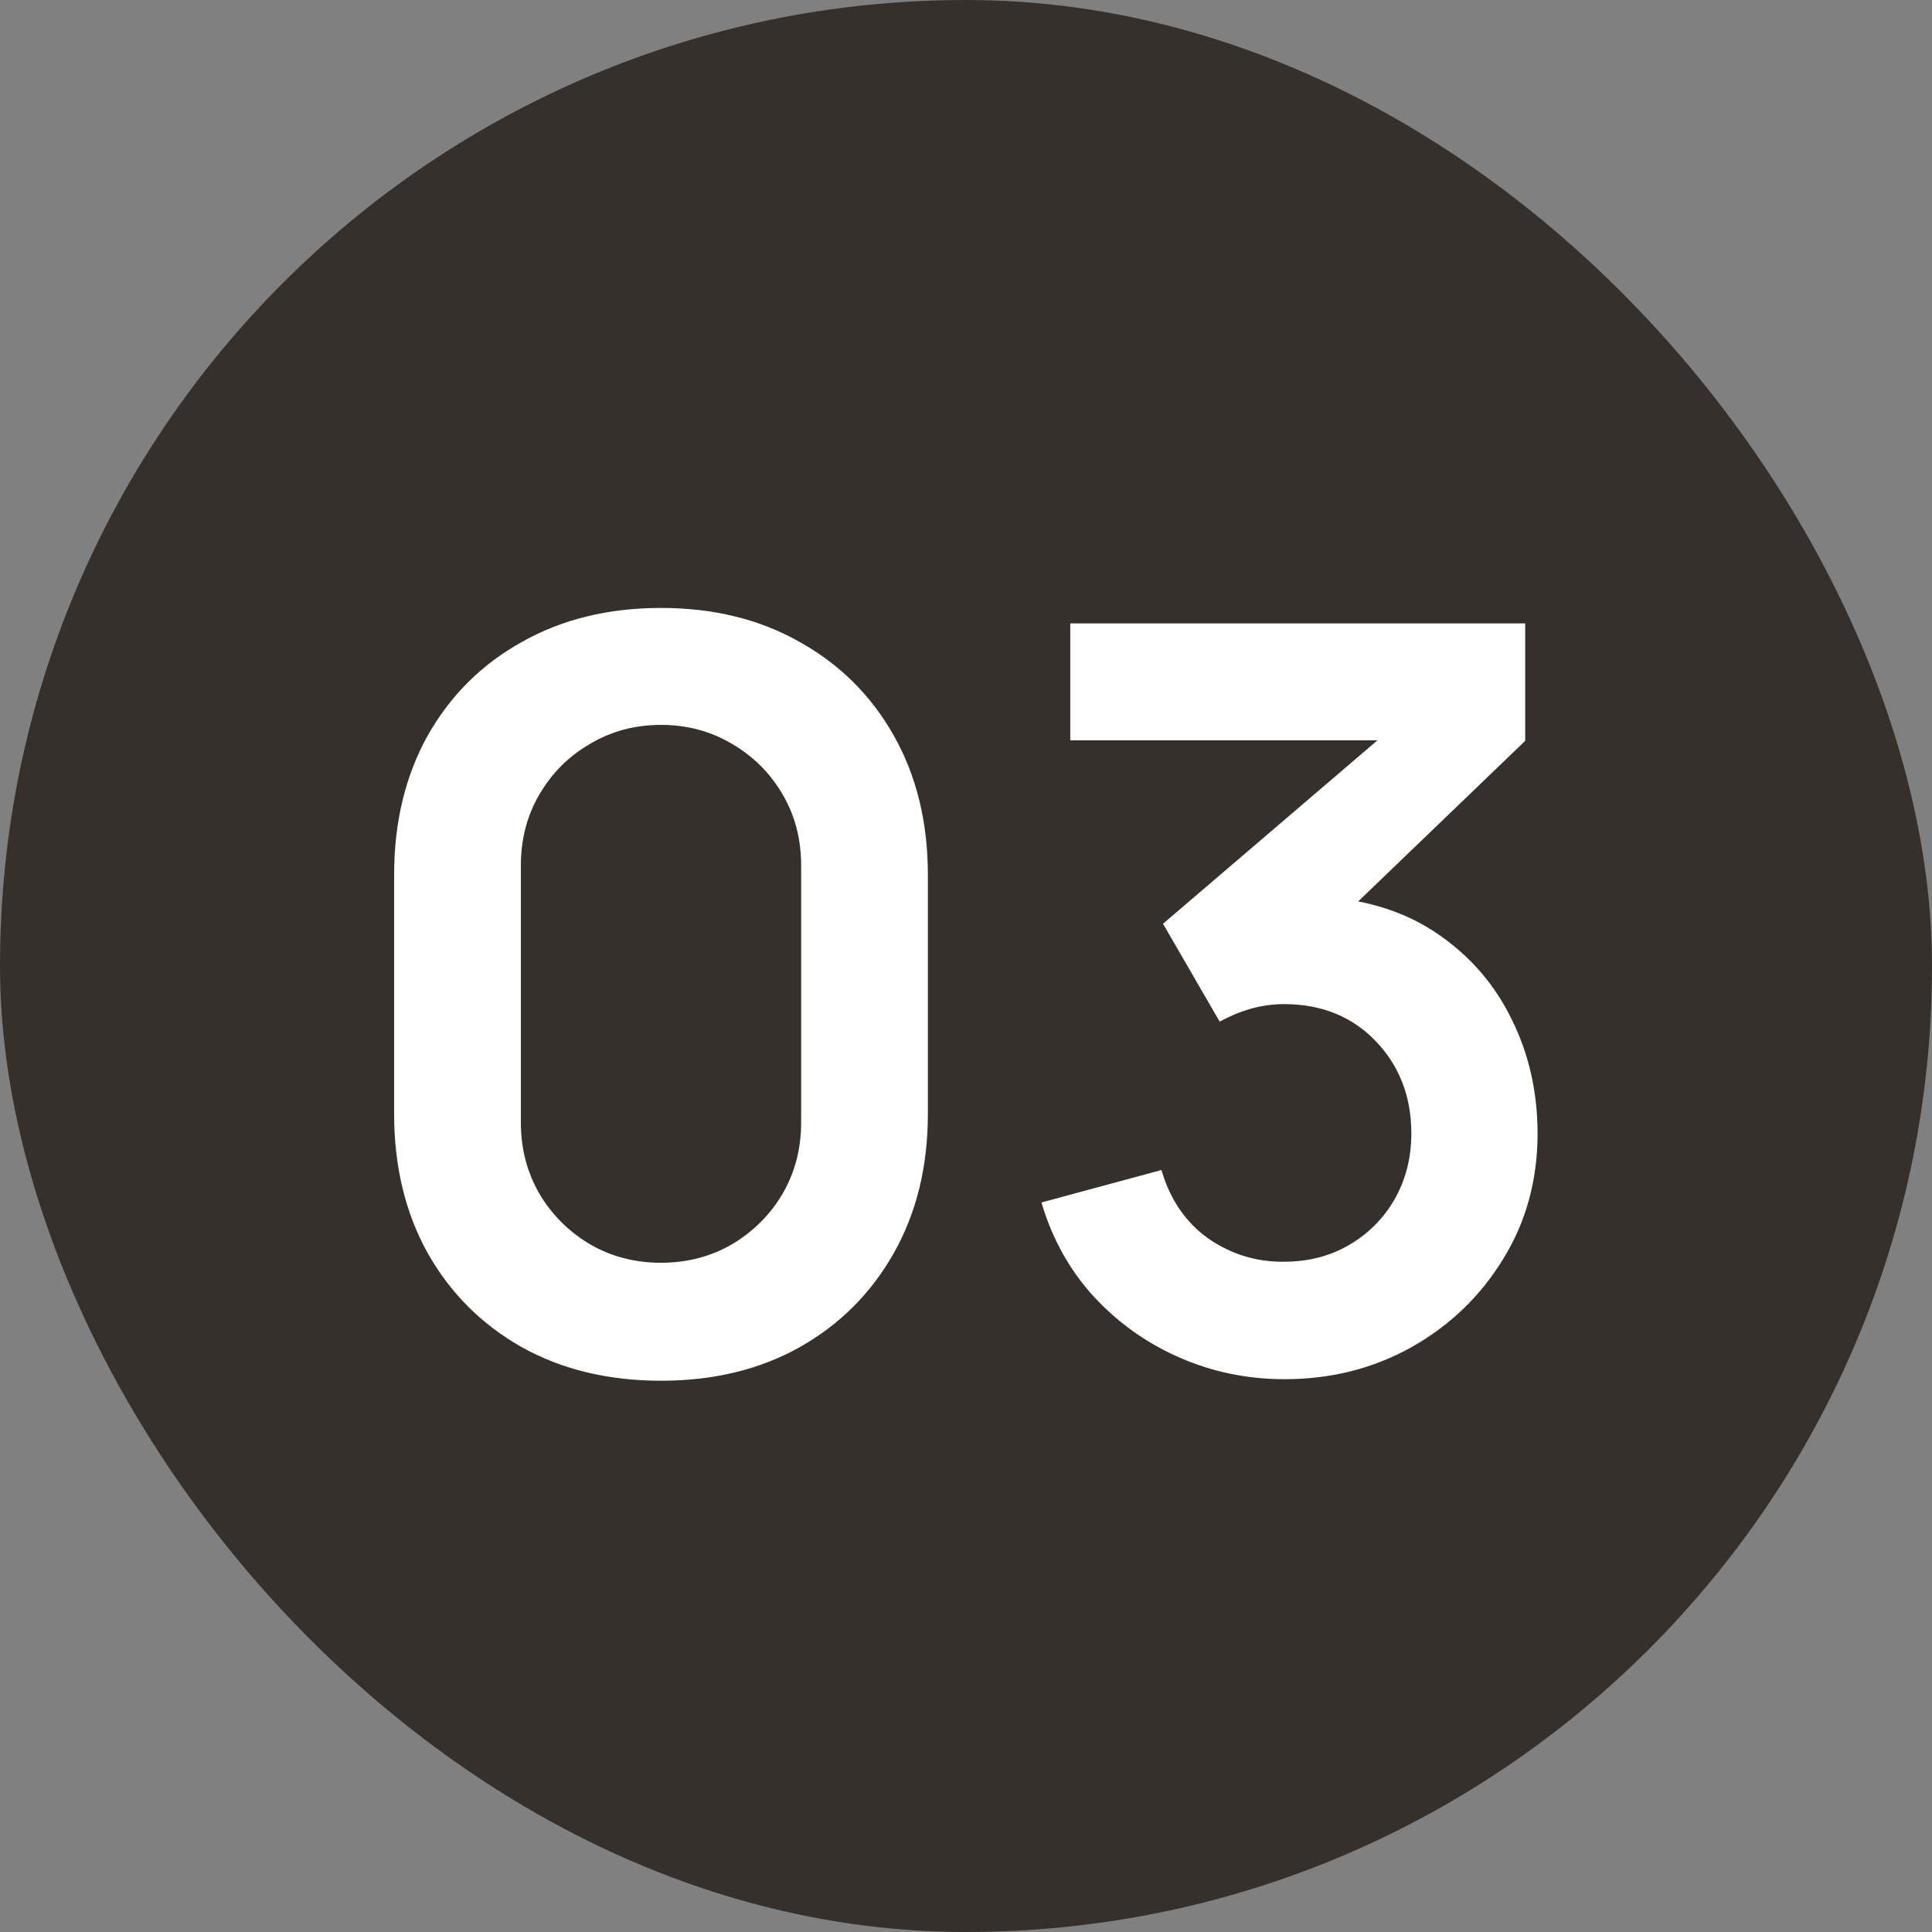 <svg width="150" height="150" viewBox="0 0 150 150" fill="none" xmlns="http://www.w3.org/2000/svg">
<rect x="0" y="0" width="150" height="150" fill="#808080" stroke="none"/>
<rect width="150" height="150" rx="75" fill="#35302C"/>
<path d="M51.32 107.2C47.24 107.2 43.64 106.333 40.52 104.6C37.4 102.84 34.96 100.4 33.2 97.28C31.467 94.16 30.6 90.56 30.6 86.48V67.92C30.6 63.84 31.467 60.24 33.2 57.12C34.96 54 37.4 51.573 40.52 49.84C43.64 48.08 47.24 47.2 51.32 47.2C55.4 47.2 58.987 48.08 62.08 49.84C65.2 51.573 67.64 54 69.4 57.12C71.16 60.24 72.04 63.84 72.04 67.92V86.48C72.04 90.56 71.16 94.16 69.4 97.28C67.64 100.4 65.2 102.84 62.08 104.6C58.987 106.333 55.4 107.2 51.32 107.2ZM51.32 98.04C53.347 98.04 55.187 97.56 56.84 96.6C58.493 95.613 59.8 94.307 60.76 92.68C61.72 91.027 62.2 89.187 62.2 87.16V67.2C62.2 65.147 61.72 63.307 60.76 61.68C59.8 60.027 58.493 58.72 56.84 57.76C55.187 56.773 53.347 56.28 51.32 56.28C49.293 56.28 47.453 56.773 45.8 57.76C44.147 58.72 42.84 60.027 41.88 61.68C40.92 63.307 40.44 65.147 40.44 67.2V87.16C40.44 89.187 40.92 91.027 41.88 92.68C42.84 94.307 44.147 95.613 45.8 96.6C47.453 97.56 49.293 98.04 51.32 98.04ZM99.736 107.08C96.856 107.08 94.136 106.52 91.576 105.4C89.016 104.28 86.79 102.693 84.896 100.64C83.03 98.587 81.683 96.16 80.856 93.36L90.176 90.84C90.843 93.133 92.056 94.907 93.816 96.16C95.603 97.387 97.563 97.987 99.696 97.96C101.59 97.96 103.283 97.52 104.776 96.64C106.27 95.76 107.443 94.573 108.296 93.08C109.15 91.56 109.576 89.867 109.576 88C109.576 85.147 108.656 82.76 106.816 80.84C104.976 78.92 102.603 77.96 99.696 77.96C98.816 77.96 97.95 78.08 97.096 78.32C96.27 78.56 95.47 78.893 94.696 79.32L90.296 71.72L109.656 55.16L110.496 57.48H83.096V48.4H118.416V57.52L102.856 72.48L102.776 69.64C106.27 69.88 109.243 70.853 111.696 72.56C114.176 74.267 116.07 76.467 117.376 79.16C118.71 81.853 119.376 84.8 119.376 88C119.376 91.627 118.483 94.88 116.696 97.76C114.936 100.64 112.563 102.92 109.576 104.6C106.616 106.253 103.336 107.08 99.736 107.08Z" fill="white"/>
</svg>
